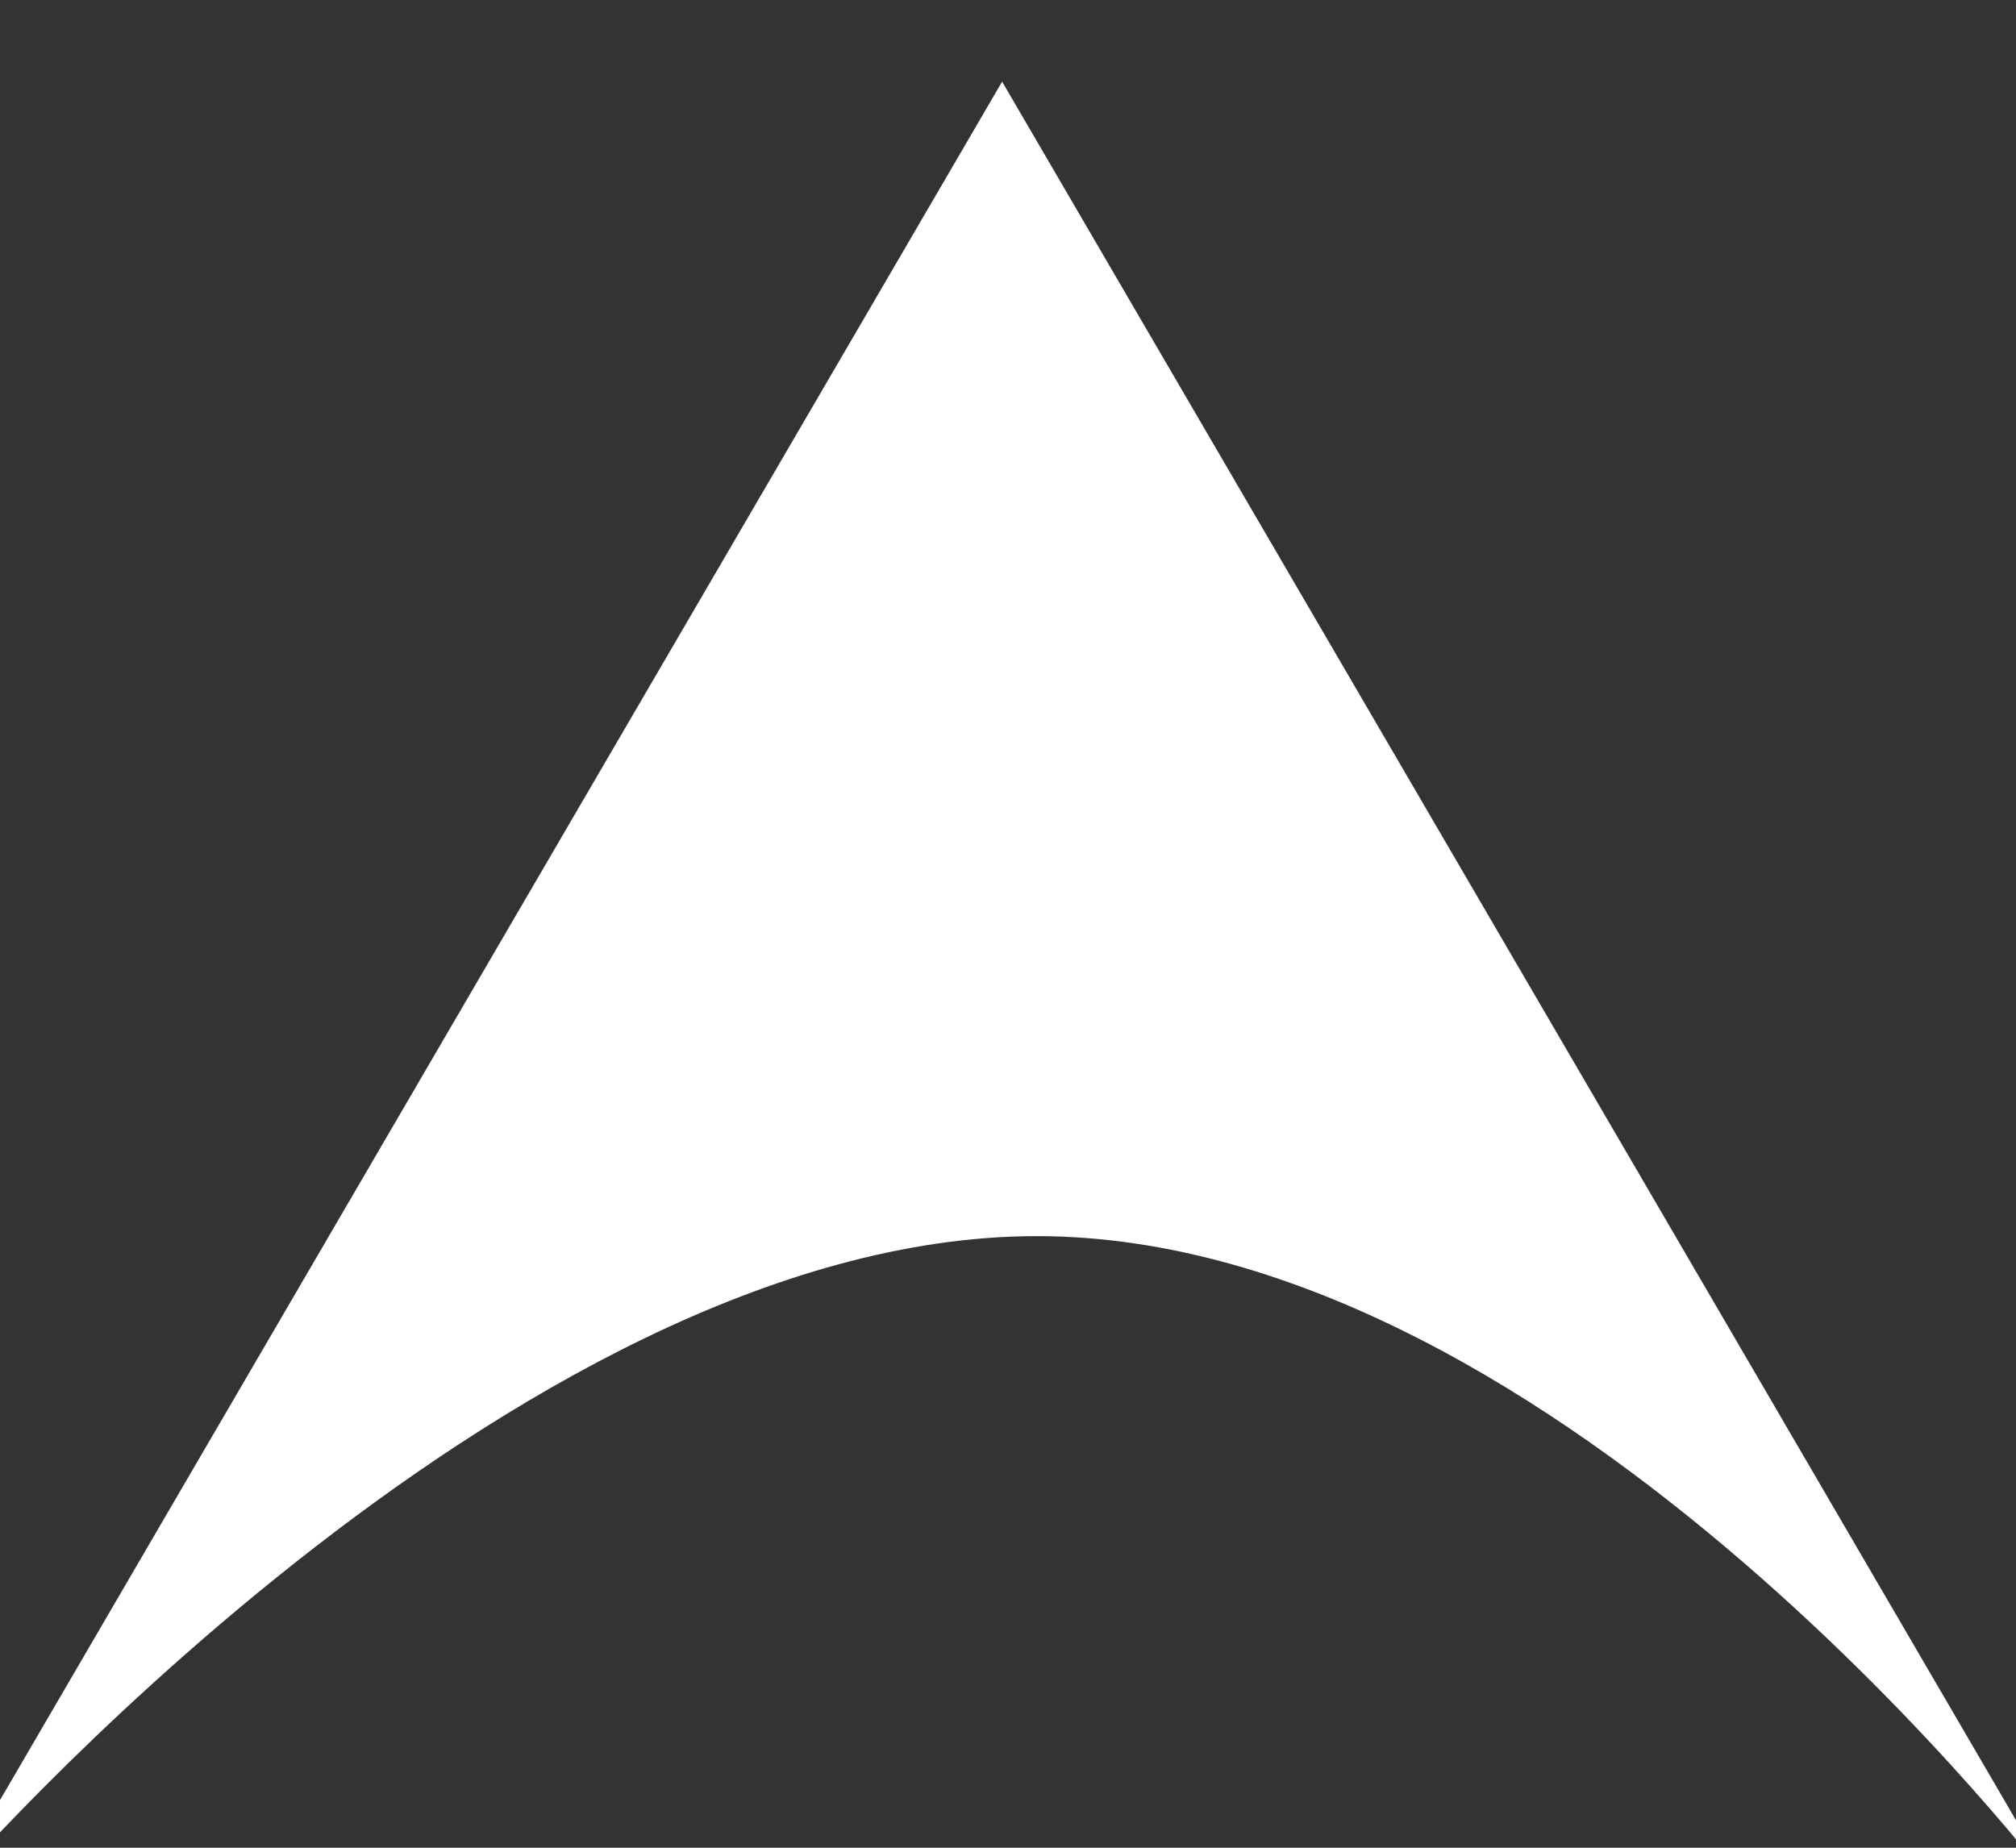 <svg xmlns="http://www.w3.org/2000/svg" xmlns:xlink="http://www.w3.org/1999/xlink" width="12" height="11" viewBox="0 0 12 11">
  <rect x="0" y="0" width="12" height="11" fill="#333333" stroke="none"/>
  <defs>
    <clipPath id="clip-path">
      <rect id="長方形_1202" data-name="長方形 1202" width="11" height="12" fill="#fff"/>
    </clipPath>
  </defs>
  <g id="グループ_1653" data-name="グループ 1653" transform="translate(0 11) rotate(-90)">
    <g id="グループ_1571" data-name="グループ 1571" transform="translate(0 0)" clip-path="url(#clip-path)">
      <path id="パス_824" data-name="パス 824" d="M0,0,10.757,6.272,0,12.544S3.884,9.606,3.884,6.478,0,0,0,0" transform="translate(-0.243 -0.307)" fill="#fff" fill-rule="evenodd"/>
    </g>
  </g>
</svg>

